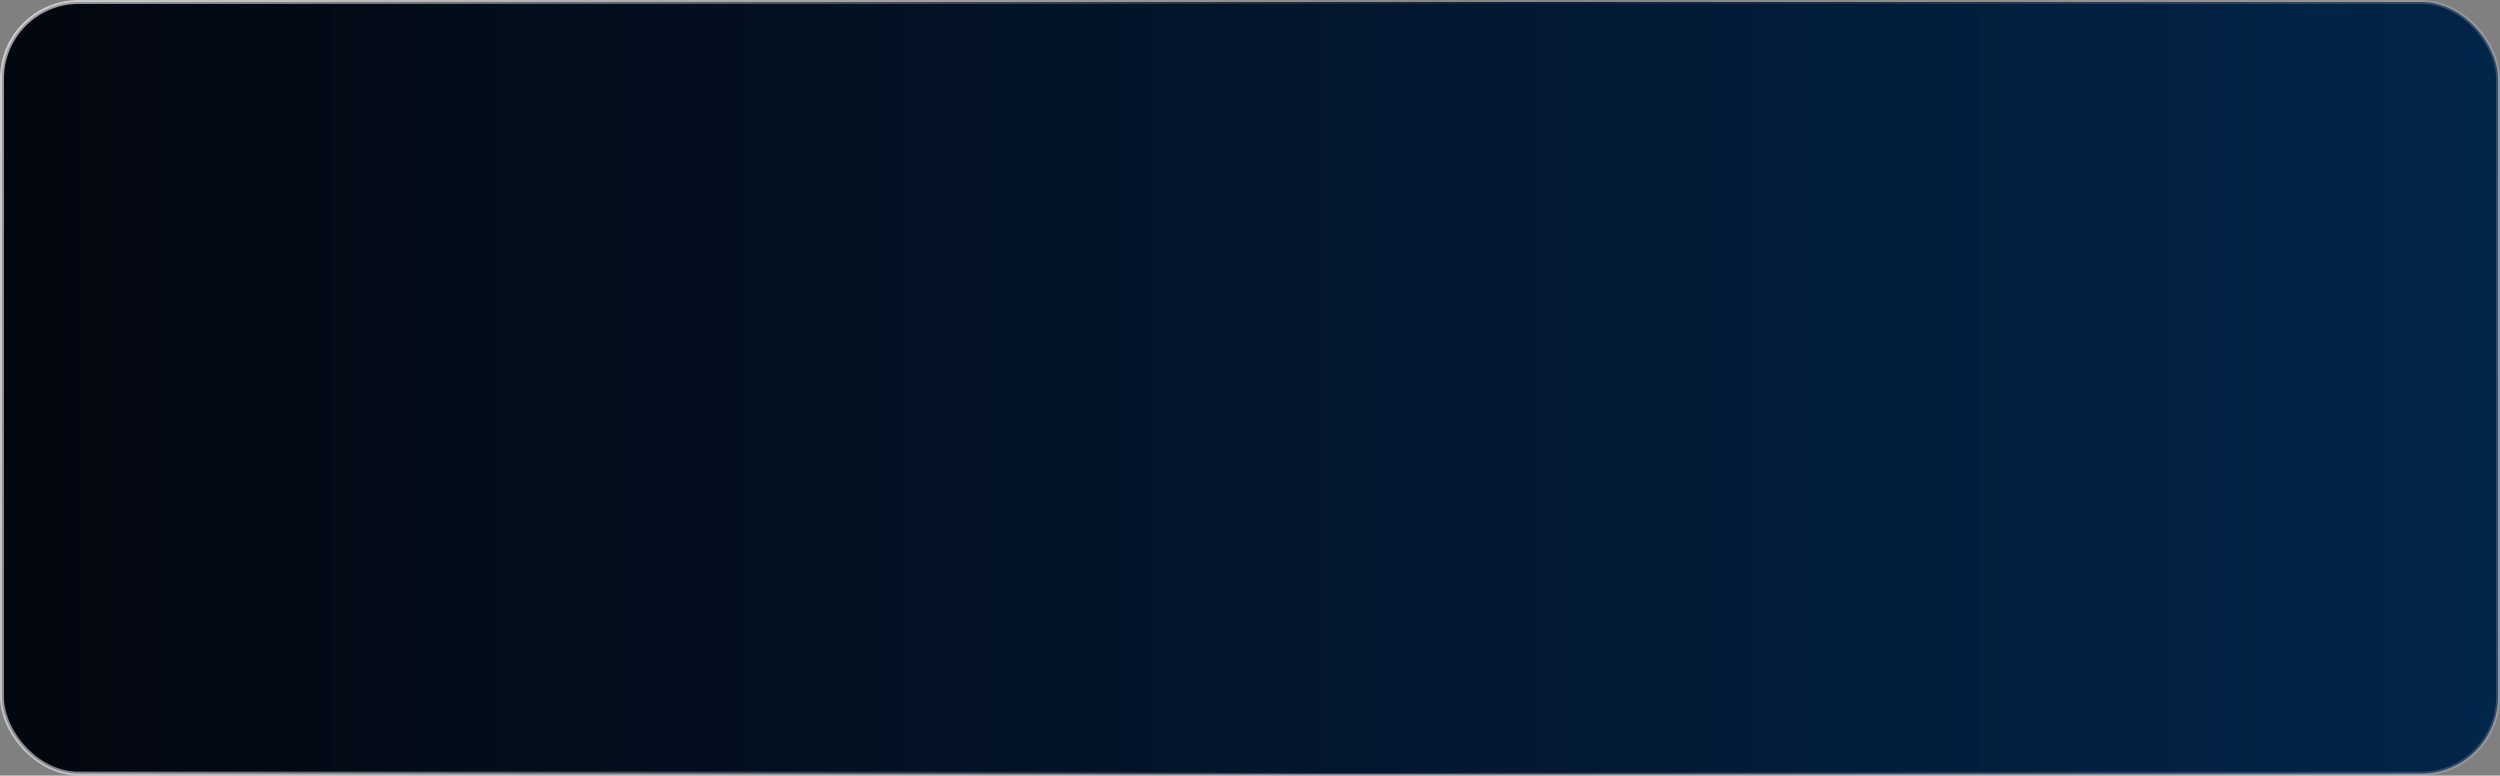 <?xml version="1.0" encoding="UTF-8"?> <svg xmlns="http://www.w3.org/2000/svg" width="635" height="197" viewBox="0 0 635 197" fill="none"><rect x="0" y="0" width="635" height="197" fill="#808080" stroke="none"/><rect x="0.5" y="0.5" width="634" height="196" rx="19.5" fill="url(#paint0_linear_1_88)"></rect><rect x="0.5" y="0.5" width="634" height="196" rx="19.5" stroke="url(#paint1_linear_1_88)"></rect><rect x="0.5" y="0.5" width="634" height="196" rx="19.5" stroke="url(#paint2_linear_1_88)"></rect><defs><linearGradient id="paint0_linear_1_88" x1="951.89" y1="44.206" x2="-93.66" y2="44.206" gradientUnits="userSpaceOnUse"><stop stop-color="#023468"></stop><stop offset="1" stop-color="#030206"></stop></linearGradient><linearGradient id="paint1_linear_1_88" x1="-261.865" y1="51.828" x2="327.081" y2="221.893" gradientUnits="userSpaceOnUse"><stop stop-color="white"></stop><stop offset="1" stop-color="white" stop-opacity="0"></stop></linearGradient><linearGradient id="paint2_linear_1_88" x1="1894.22" y1="64.022" x2="349.699" y2="219.248" gradientUnits="userSpaceOnUse"><stop stop-color="white"></stop><stop offset="1" stop-color="white" stop-opacity="0"></stop></linearGradient></defs></svg> 